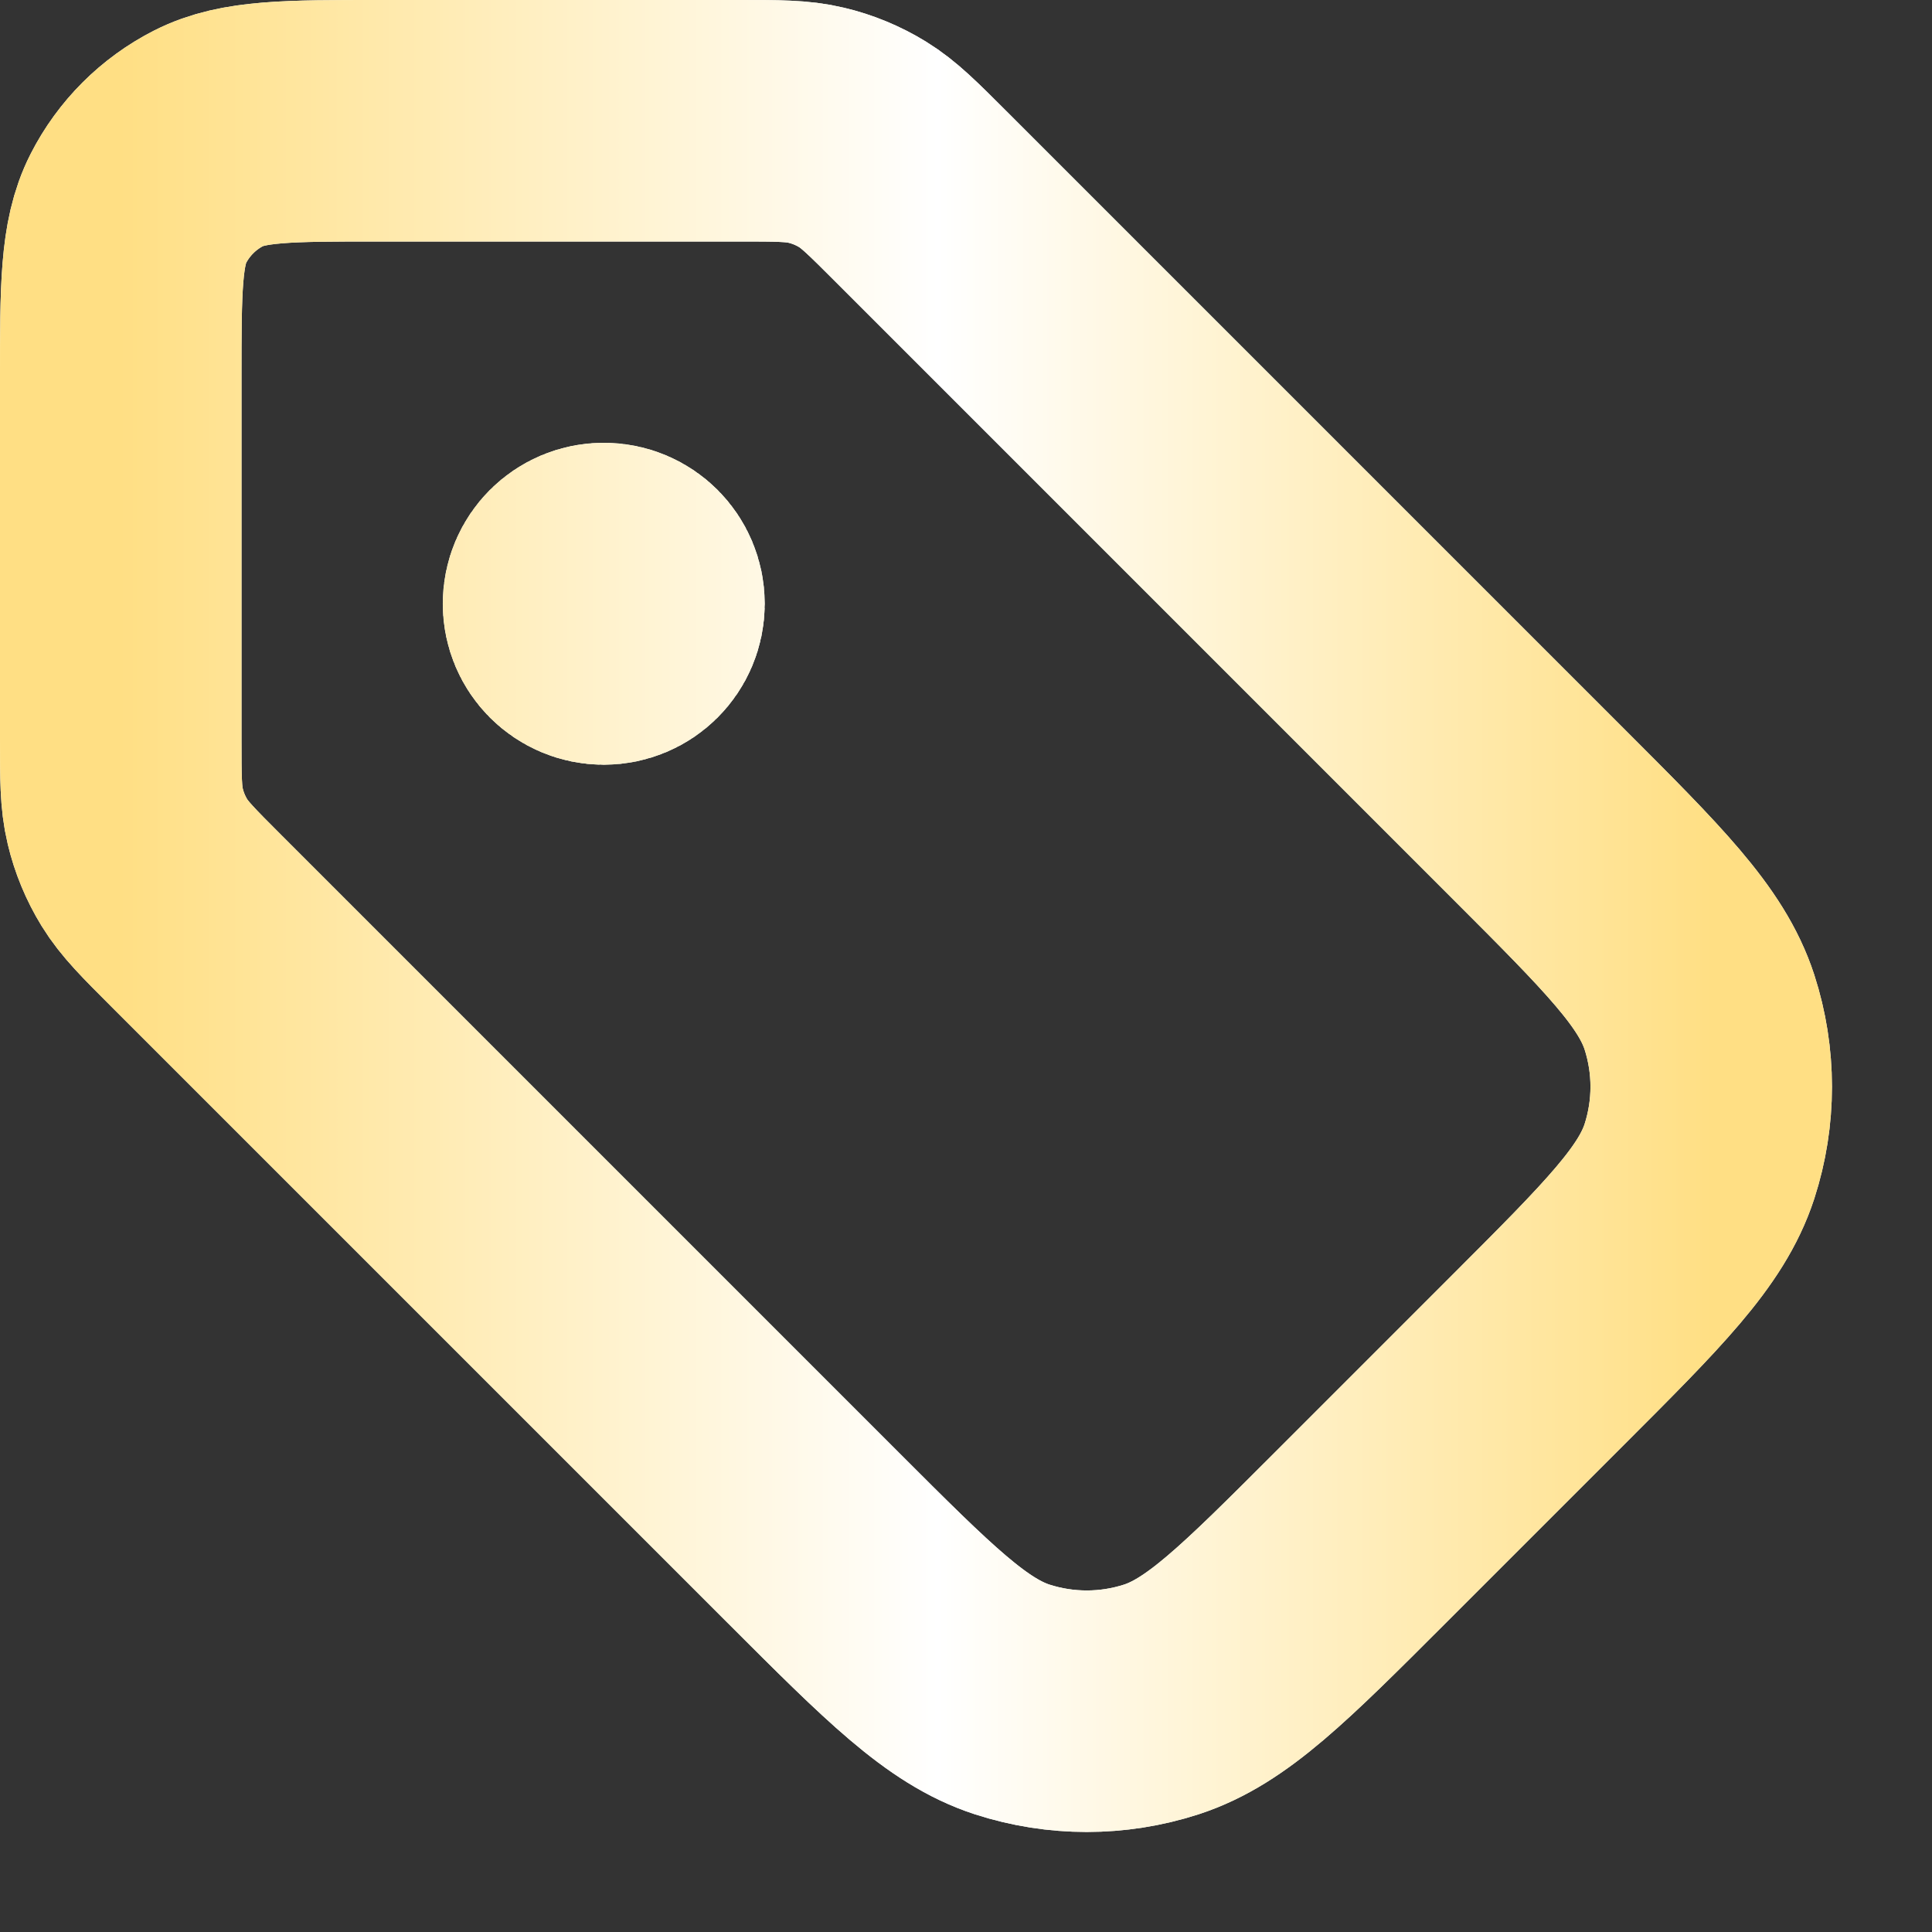<svg width="16" height="16" viewBox="0 0 16 16" fill="none" xmlns="http://www.w3.org/2000/svg">
<rect x="0" y="0" width="16" height="16" fill="#333333" stroke="none"/>
<path d="M5 5H5.007M1 3.133L1 6.116C1 6.442 1 6.606 1.037 6.759C1.069 6.895 1.123 7.025 1.196 7.144C1.279 7.279 1.394 7.394 1.625 7.625L6.737 12.737C7.529 13.529 7.925 13.925 8.382 14.074C8.784 14.204 9.216 14.204 9.618 14.074C10.075 13.925 10.471 13.529 11.263 12.737L12.737 11.263C13.529 10.471 13.925 10.075 14.074 9.618C14.204 9.216 14.204 8.784 14.074 8.382C13.925 7.925 13.529 7.529 12.737 6.737L7.625 1.625C7.394 1.394 7.279 1.279 7.144 1.196C7.025 1.123 6.895 1.069 6.759 1.037C6.606 1 6.442 1 6.116 1L3.133 1C2.387 1 2.013 1 1.728 1.145C1.477 1.273 1.273 1.477 1.145 1.728C1 2.013 1 2.387 1 3.133ZM5.333 5C5.333 5.184 5.184 5.333 5 5.333C4.816 5.333 4.667 5.184 4.667 5C4.667 4.816 4.816 4.667 5 4.667C5.184 4.667 5.333 4.816 5.333 5Z" stroke="white" stroke-width="2" stroke-linecap="round" stroke-linejoin="round"/>
<path d="M5 5H5.007M1 3.133L1 6.116C1 6.442 1 6.606 1.037 6.759C1.069 6.895 1.123 7.025 1.196 7.144C1.279 7.279 1.394 7.394 1.625 7.625L6.737 12.737C7.529 13.529 7.925 13.925 8.382 14.074C8.784 14.204 9.216 14.204 9.618 14.074C10.075 13.925 10.471 13.529 11.263 12.737L12.737 11.263C13.529 10.471 13.925 10.075 14.074 9.618C14.204 9.216 14.204 8.784 14.074 8.382C13.925 7.925 13.529 7.529 12.737 6.737L7.625 1.625C7.394 1.394 7.279 1.279 7.144 1.196C7.025 1.123 6.895 1.069 6.759 1.037C6.606 1 6.442 1 6.116 1L3.133 1C2.387 1 2.013 1 1.728 1.145C1.477 1.273 1.273 1.477 1.145 1.728C1 2.013 1 2.387 1 3.133ZM5.333 5C5.333 5.184 5.184 5.333 5 5.333C4.816 5.333 4.667 5.184 4.667 5C4.667 4.816 4.816 4.667 5 4.667C5.184 4.667 5.333 4.816 5.333 5Z" stroke="url(#paint0_linear_7264_763)" stroke-width="2" stroke-linecap="round" stroke-linejoin="round"/>
<defs>
<linearGradient id="paint0_linear_7264_763" x1="1" y1="7.586" x2="14.172" y2="7.586" gradientUnits="userSpaceOnUse">
<stop stop-color="#FFDF84"/>
<stop offset="0.514" stop-color="white"/>
<stop offset="1" stop-color="#FFDF84"/>
</linearGradient>
</defs>
</svg>
